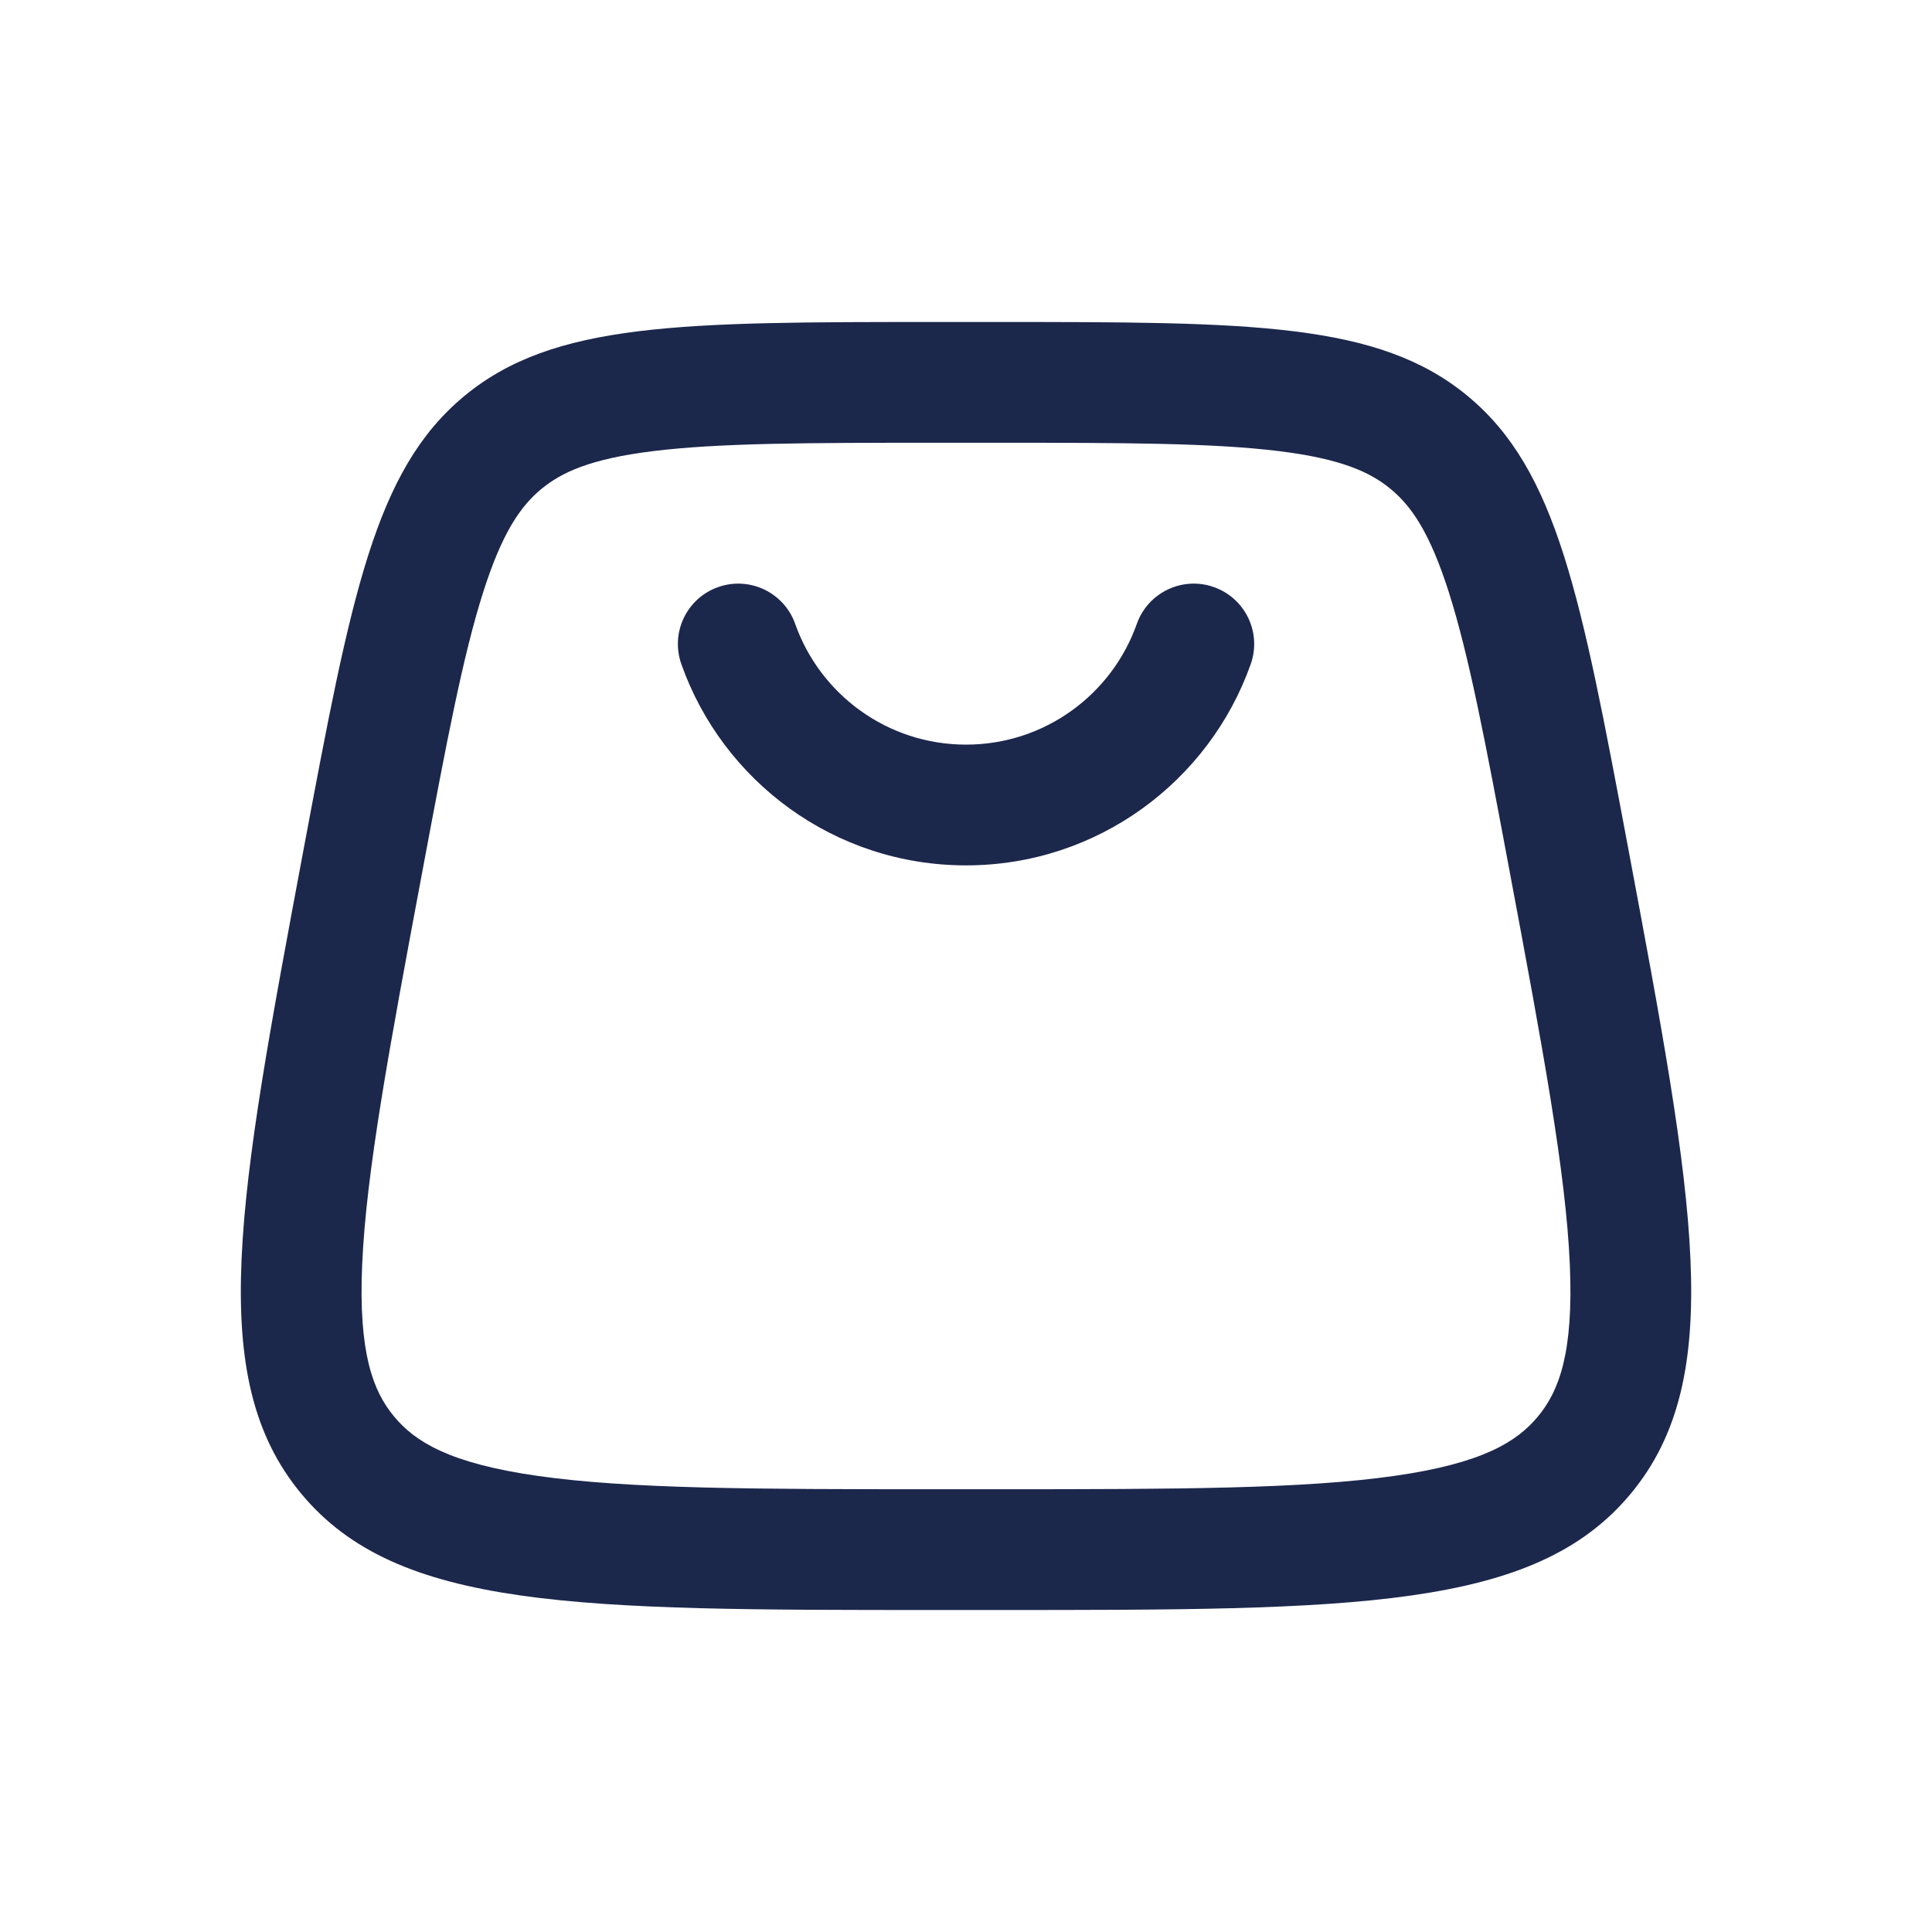<svg width="24" height="24" viewBox="0 0 24 24" fill="none" xmlns="http://www.w3.org/2000/svg">
<path fill-rule="evenodd" clip-rule="evenodd" d="M8.921 7.293C9.312 7.155 9.74 7.36 9.878 7.75C10.187 8.625 11.022 9.25 12 9.25C12.979 9.25 13.813 8.625 14.122 7.75C14.26 7.36 14.689 7.155 15.079 7.293C15.47 7.431 15.675 7.859 15.537 8.25C15.022 9.705 13.634 10.75 12 10.75C10.366 10.75 8.978 9.705 8.464 8.25C8.326 7.859 8.53 7.431 8.921 7.293ZM12.361 5.5H11.639C10.014 5.5 8.932 5.503 8.112 5.604C7.334 5.7 6.975 5.867 6.723 6.076C6.471 6.285 6.241 6.607 6.003 7.354C5.752 8.141 5.55 9.204 5.251 10.802C4.831 13.042 4.549 14.563 4.499 15.709C4.451 16.814 4.636 17.284 4.896 17.597C5.156 17.91 5.583 18.178 6.678 18.334C7.813 18.496 9.361 18.5 11.639 18.5H12.361C14.639 18.5 16.187 18.496 17.322 18.334C18.417 18.178 18.844 17.91 19.104 17.597C19.364 17.284 19.549 16.814 19.501 15.709C19.451 14.563 19.169 13.042 18.749 10.802C18.45 9.204 18.248 8.141 17.997 7.354C17.759 6.607 17.529 6.285 17.277 6.076C17.025 5.867 16.666 5.7 15.888 5.604C15.069 5.503 13.986 5.5 12.361 5.5ZM5.765 4.922C4.654 5.844 4.362 7.405 3.776 10.526C2.954 14.915 2.542 17.109 3.742 18.555C4.941 20 7.174 20 11.639 20H12.361C16.826 20 19.059 20 20.258 18.555C21.458 17.109 21.047 14.915 20.224 10.526C19.638 7.405 19.346 5.844 18.235 4.922C17.124 4 15.536 4 12.361 4H11.639C8.464 4 6.876 4 5.765 4.922Z" fill="#1C274C"/>
</svg>

